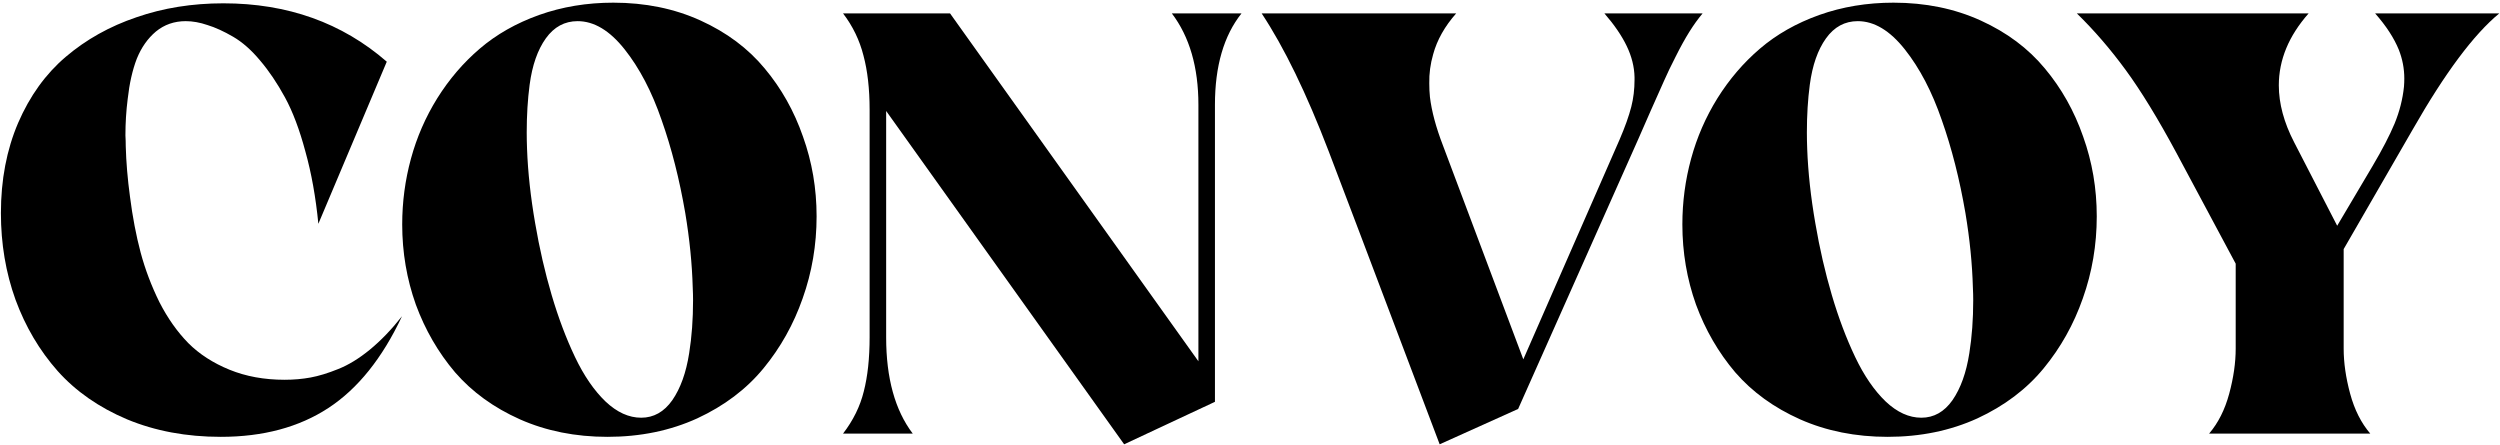<svg width="640" height="114" viewBox="0 0 640 114" fill="none" xmlns="http://www.w3.org/2000/svg">
<path d="M0.234 54.556C0.234 46.033 1.701 38.342 4.634 31.48C7.622 24.562 11.69 18.918 16.836 14.546C22.038 10.119 28.07 6.743 34.932 4.419C41.794 2.039 49.209 0.85 57.178 0.85C73.613 0.85 87.559 5.83 99.014 15.791L81.499 57.295C80.835 50.488 79.728 44.318 78.179 38.784C76.685 33.195 74.941 28.574 72.949 24.922C70.957 21.27 68.826 18.115 66.558 15.459C64.344 12.803 62.047 10.783 59.668 9.399C57.288 8.016 55.102 7.02 53.11 6.411C51.173 5.747 49.32 5.415 47.549 5.415C44.616 5.415 42.07 6.3 39.912 8.071C37.809 9.842 36.177 12.166 35.015 15.044C33.908 17.922 33.133 21.352 32.69 25.337C32.303 28.381 32.109 31.48 32.109 34.634C32.165 35.63 32.192 36.571 32.192 37.456C32.303 41.551 32.663 45.84 33.272 50.322C33.935 55.524 34.849 60.311 36.011 64.683C37.173 68.999 38.778 73.232 40.825 77.383C42.928 81.478 45.391 84.964 48.213 87.842C51.035 90.664 54.549 92.933 58.755 94.648C62.961 96.364 67.664 97.222 72.866 97.222C75.19 97.222 77.404 97.028 79.507 96.641C81.61 96.253 83.962 95.534 86.562 94.482C89.219 93.431 91.93 91.771 94.697 89.502C97.519 87.178 100.259 84.328 102.915 80.952C97.879 91.688 91.598 99.518 84.072 104.443C76.546 109.368 67.36 111.831 56.514 111.831C47.715 111.831 39.718 110.337 32.524 107.349C25.33 104.305 19.409 100.182 14.761 94.981C10.112 89.723 6.515 83.636 3.97 76.719C1.479 69.801 0.234 62.414 0.234 54.556Z" fill="black"/>
<path d="M102.965 57.461C102.965 51.706 103.712 46.089 105.206 40.61C106.7 35.132 108.941 29.985 111.93 25.171C114.973 20.301 118.598 16.068 122.804 12.471C127.065 8.818 132.128 5.941 137.994 3.838C143.915 1.735 150.252 0.684 157.003 0.684C165.193 0.684 172.636 2.205 179.332 5.249C186.028 8.293 191.507 12.388 195.768 17.534C200.029 22.625 203.294 28.436 205.562 34.966C207.887 41.44 209.049 48.247 209.049 55.386C209.049 62.69 207.859 69.691 205.479 76.387C203.155 83.027 199.807 89.004 195.436 94.316C191.064 99.629 185.419 103.89 178.502 107.1C171.585 110.254 163.92 111.831 155.509 111.831C147.319 111.831 139.848 110.337 133.097 107.349C126.401 104.36 120.867 100.348 116.495 95.312C112.179 90.221 108.831 84.439 106.451 77.964C104.127 71.434 102.965 64.6 102.965 57.461ZM134.923 38.12C135.144 44.097 135.836 50.433 136.998 57.129C138.105 63.603 139.516 69.746 141.231 75.557C142.947 81.367 144.939 86.652 147.208 91.411C149.477 96.17 152.078 99.961 155.011 102.783C157.944 105.55 160.987 106.934 164.142 106.934C167.351 106.934 170.007 105.439 172.11 102.451C174.213 99.408 175.652 95.395 176.427 90.415C177.091 86.265 177.423 81.755 177.423 76.885C177.423 75.833 177.395 74.754 177.34 73.647C177.174 67.56 176.537 61.196 175.431 54.556C173.937 45.867 171.917 37.926 169.371 30.732C166.881 23.483 163.727 17.451 159.908 12.637C156.09 7.822 152.078 5.415 147.872 5.415C144.552 5.415 141.84 6.882 139.737 9.814C137.634 12.747 136.251 16.704 135.587 21.685C135.089 25.448 134.84 29.515 134.84 33.887C134.84 35.27 134.868 36.681 134.923 38.12Z" fill="black"/>
<path d="M215.816 111.001C218.417 107.625 220.187 104.028 221.128 100.21C222.124 96.336 222.622 91.716 222.622 86.348V28.076C222.622 22.764 222.097 18.143 221.045 14.214C220.049 10.285 218.306 6.688 215.816 3.423H243.208L306.792 92.49V26.831C306.792 17.202 304.523 9.399 299.986 3.423H317.832C313.294 9.123 311.026 16.925 311.026 26.831V102.866L287.783 113.74L226.856 28.408V86.348C226.856 96.807 229.125 105.024 233.662 111.001H215.816Z" fill="black"/>
<path d="M322.982 3.423H372.787C369.854 6.743 367.889 10.229 366.893 13.882C366.174 16.372 365.842 18.862 365.897 21.352C365.897 22.57 365.952 23.732 366.063 24.839C366.506 28.491 367.613 32.614 369.383 37.207L389.969 91.992L414.623 35.713C416.006 32.503 417.002 29.709 417.611 27.329C418.164 25.171 418.441 22.874 418.441 20.439C418.441 20.218 418.441 19.997 418.441 19.775C418.386 17.119 417.722 14.463 416.449 11.807C415.176 9.15 413.267 6.356 410.721 3.423H435.873C434.711 4.806 433.576 6.383 432.469 8.154C431.363 9.925 430.2 12.028 428.983 14.463C427.766 16.842 426.769 18.918 425.995 20.689C425.22 22.404 424.086 24.95 422.591 28.325C421.153 31.645 420.073 34.108 419.354 35.713L388.641 104.692L368.553 113.74C351.232 67.92 341.769 42.935 340.165 38.784C334.465 23.898 328.737 12.111 322.982 3.423Z" fill="black"/>
<path d="M430.686 57.461C430.686 51.706 431.433 46.089 432.928 40.61C434.422 35.132 436.663 29.985 439.651 25.171C442.695 20.301 446.319 16.068 450.525 12.471C454.786 8.818 459.85 5.941 465.716 3.838C471.637 1.735 477.973 0.684 484.724 0.684C492.915 0.684 500.358 2.205 507.054 5.249C513.749 8.293 519.228 12.388 523.489 17.534C527.75 22.625 531.015 28.436 533.284 34.966C535.608 41.44 536.77 48.247 536.77 55.386C536.77 62.69 535.581 69.691 533.201 76.387C530.877 83.027 527.529 89.004 523.157 94.316C518.785 99.629 513.141 103.89 506.223 107.1C499.306 110.254 491.642 111.831 483.23 111.831C475.04 111.831 467.569 110.337 460.818 107.349C454.122 104.36 448.588 100.348 444.217 95.312C439.9 90.221 436.552 84.439 434.173 77.964C431.848 71.434 430.686 64.6 430.686 57.461ZM462.644 38.12C462.866 44.097 463.557 50.433 464.72 57.129C465.826 63.603 467.237 69.746 468.953 75.557C470.668 81.367 472.661 86.652 474.93 91.411C477.198 96.17 479.799 99.961 482.732 102.783C485.665 105.55 488.709 106.934 491.863 106.934C495.073 106.934 497.729 105.439 499.832 102.451C501.935 99.408 503.374 95.395 504.148 90.415C504.812 86.265 505.144 81.755 505.144 76.885C505.144 75.833 505.117 74.754 505.061 73.647C504.895 67.56 504.259 61.196 503.152 54.556C501.658 45.867 499.638 37.926 497.093 30.732C494.602 23.483 491.448 17.451 487.63 12.637C483.811 7.822 479.799 5.415 475.594 5.415C472.273 5.415 469.562 6.882 467.459 9.814C465.356 12.747 463.972 16.704 463.308 21.685C462.81 25.448 462.561 29.515 462.561 33.887C462.561 35.27 462.589 36.681 462.644 38.12Z" fill="black"/>
<path d="M531.664 3.423H591.014C585.923 9.178 583.378 15.321 583.378 21.851C583.378 26.499 584.678 31.341 587.279 36.377L598.319 57.793L607.367 42.52C609.857 38.314 611.739 34.689 613.011 31.645C614.284 28.547 615.087 25.392 615.419 22.183C615.474 21.463 615.502 20.771 615.502 20.107C615.502 17.562 615.031 15.099 614.09 12.72C612.873 9.731 610.853 6.632 608.031 3.423H639.823C633.293 8.791 625.905 18.696 617.66 33.14L599.979 63.77V89.253C599.979 92.85 600.533 96.696 601.639 100.791C602.746 104.886 604.462 108.289 606.786 111.001H565.531C567.855 108.289 569.571 104.886 570.677 100.791C571.784 96.696 572.338 92.85 572.338 89.253V67.505L557.147 39.116C552.443 30.373 548.127 23.317 544.198 17.949C540.269 12.581 536.091 7.739 531.664 3.423Z" fill="black"/>
</svg>
